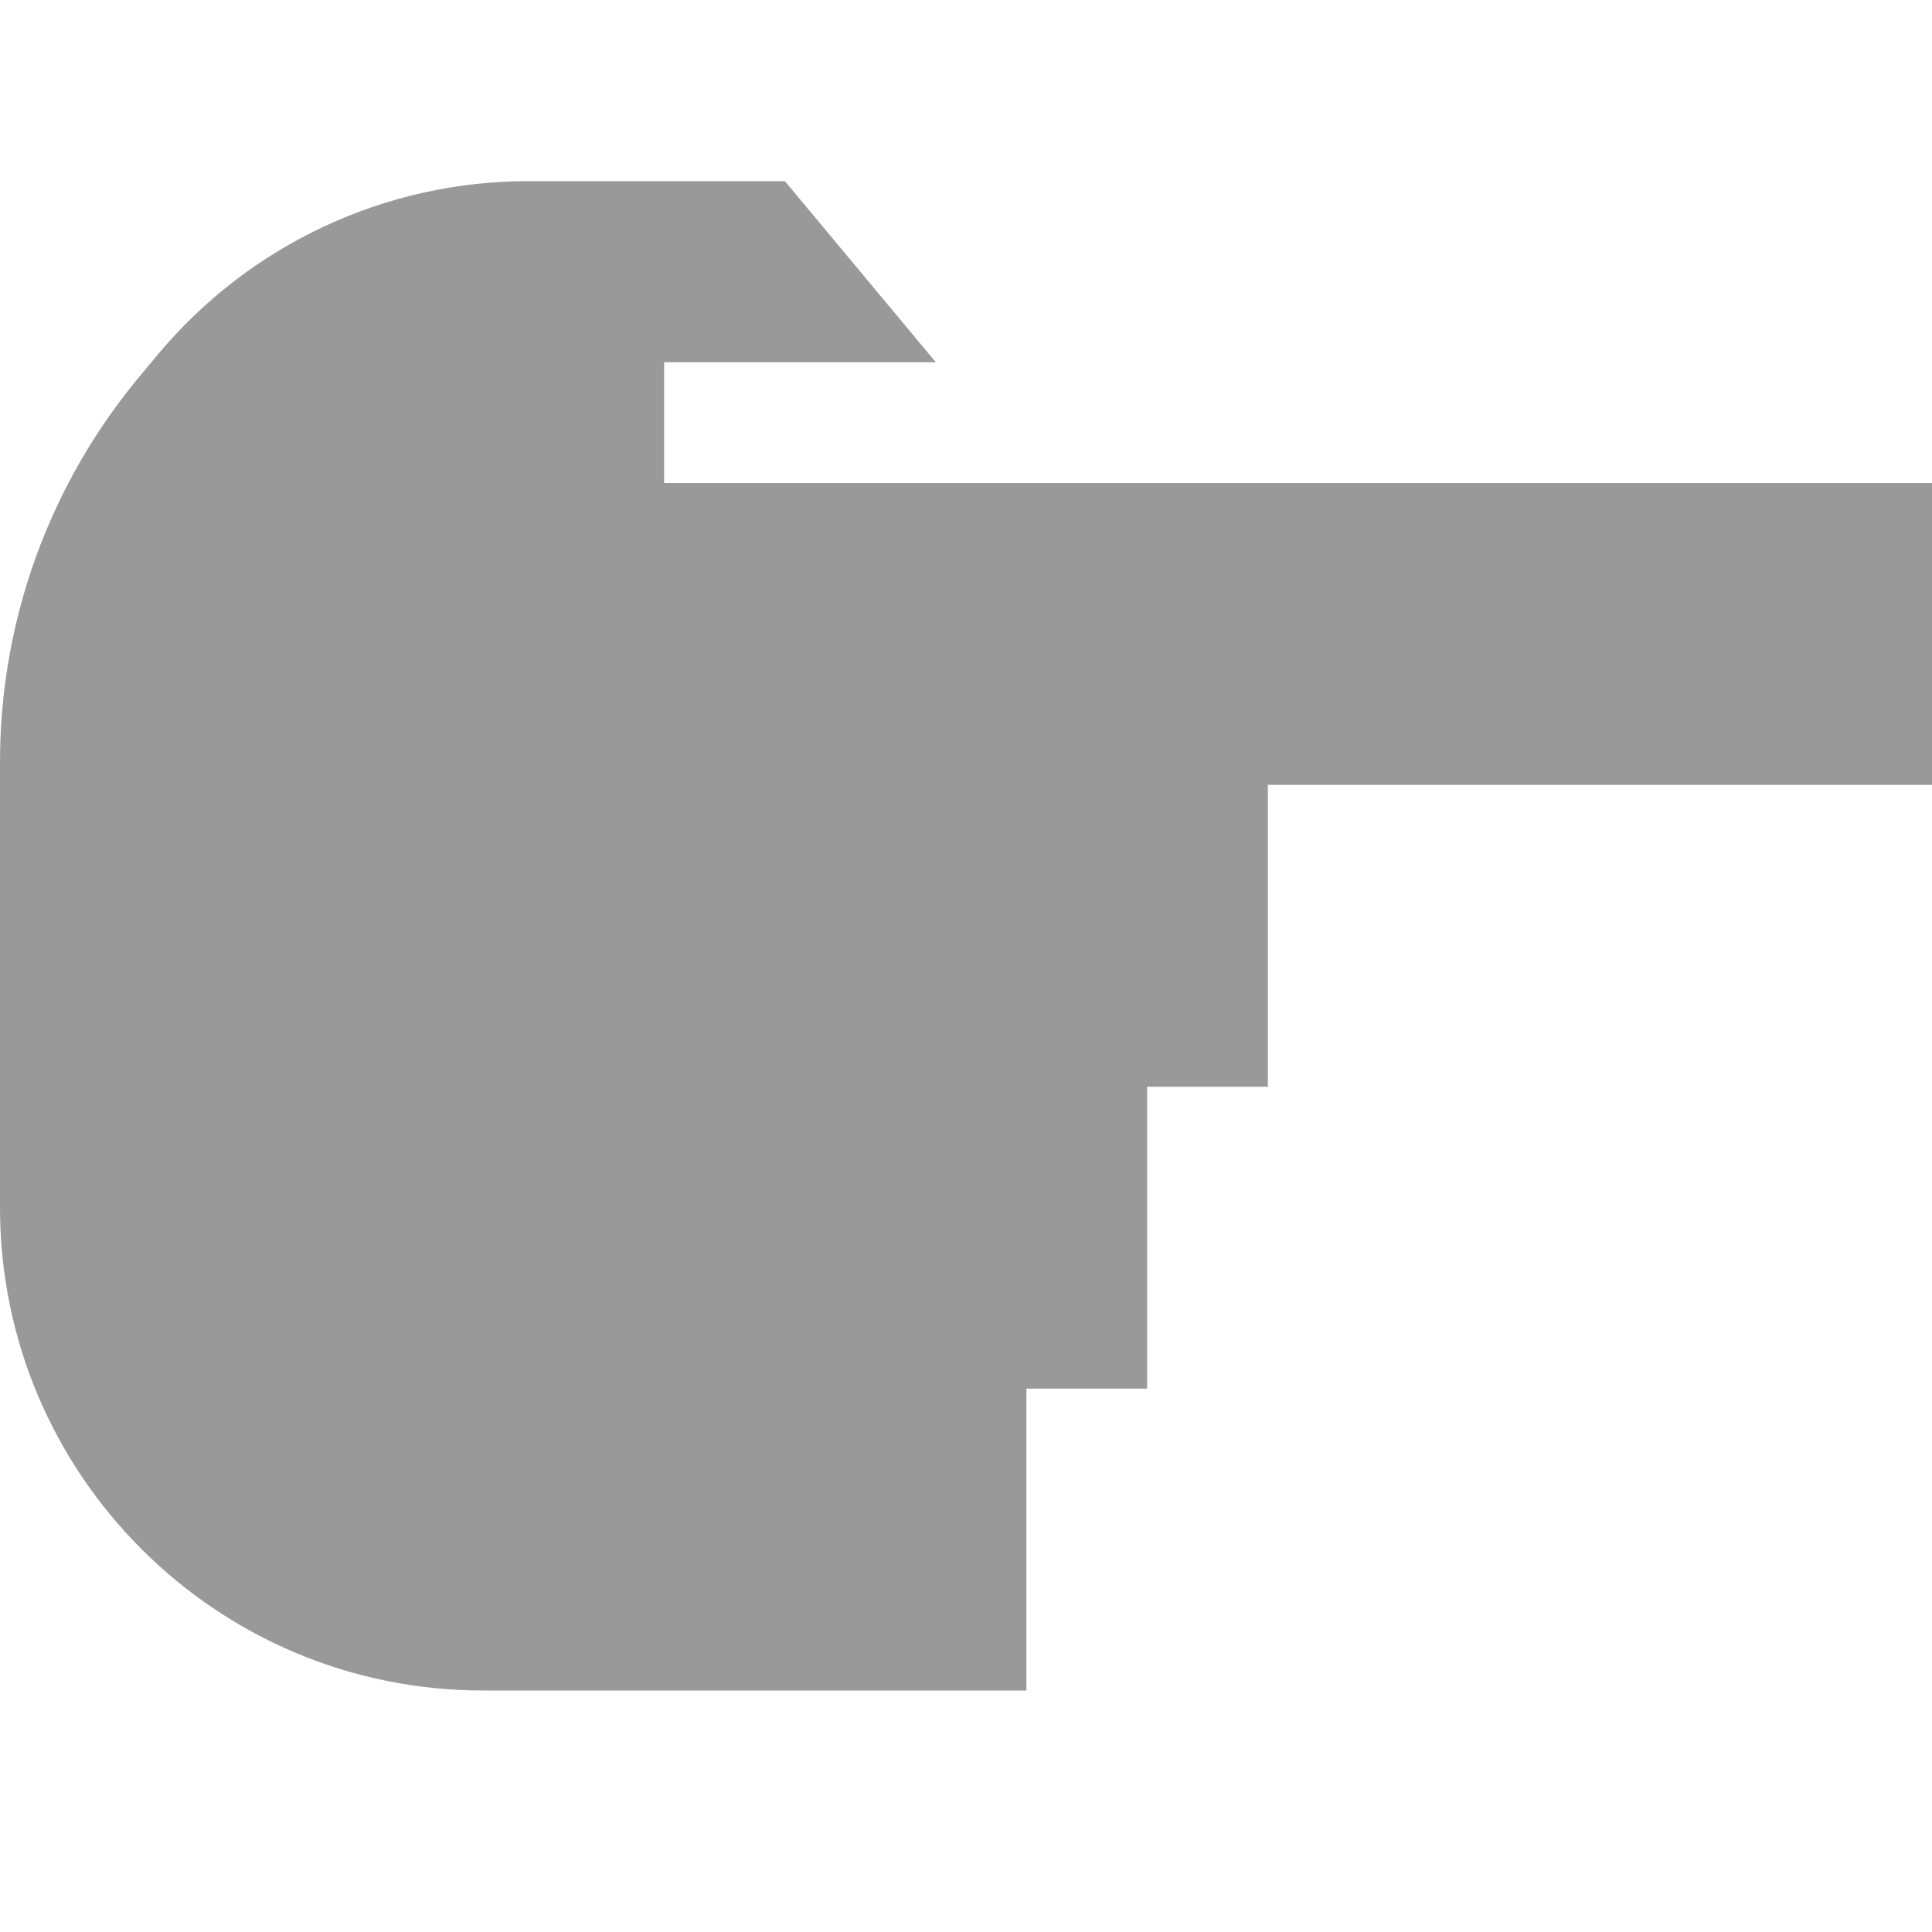 <svg xmlns="http://www.w3.org/2000/svg" viewBox="0 0 512 512"><!--! Font Awesome Pro 7.0.0 by @fontawesome - https://fontawesome.com License - https://fontawesome.com/license (Commercial License) Copyright 2025 Fonticons, Inc. --><path style="fill:currentColor;opacity:.4" d="M512 208l0-80-336 0 0-32 72 0-40-48-68 0c-38 0-74 16.9-98.3 46.1l-4.5 5.4C13.1 128.3 0 164.5 0 201.9L0 320c0 70.7 57.3 128 128 128l144 0 0-80 32 0 0-80 32 0 0-80 176 0z"/><path style="fill:currentColor;opacity:1" d=""/></svg>
